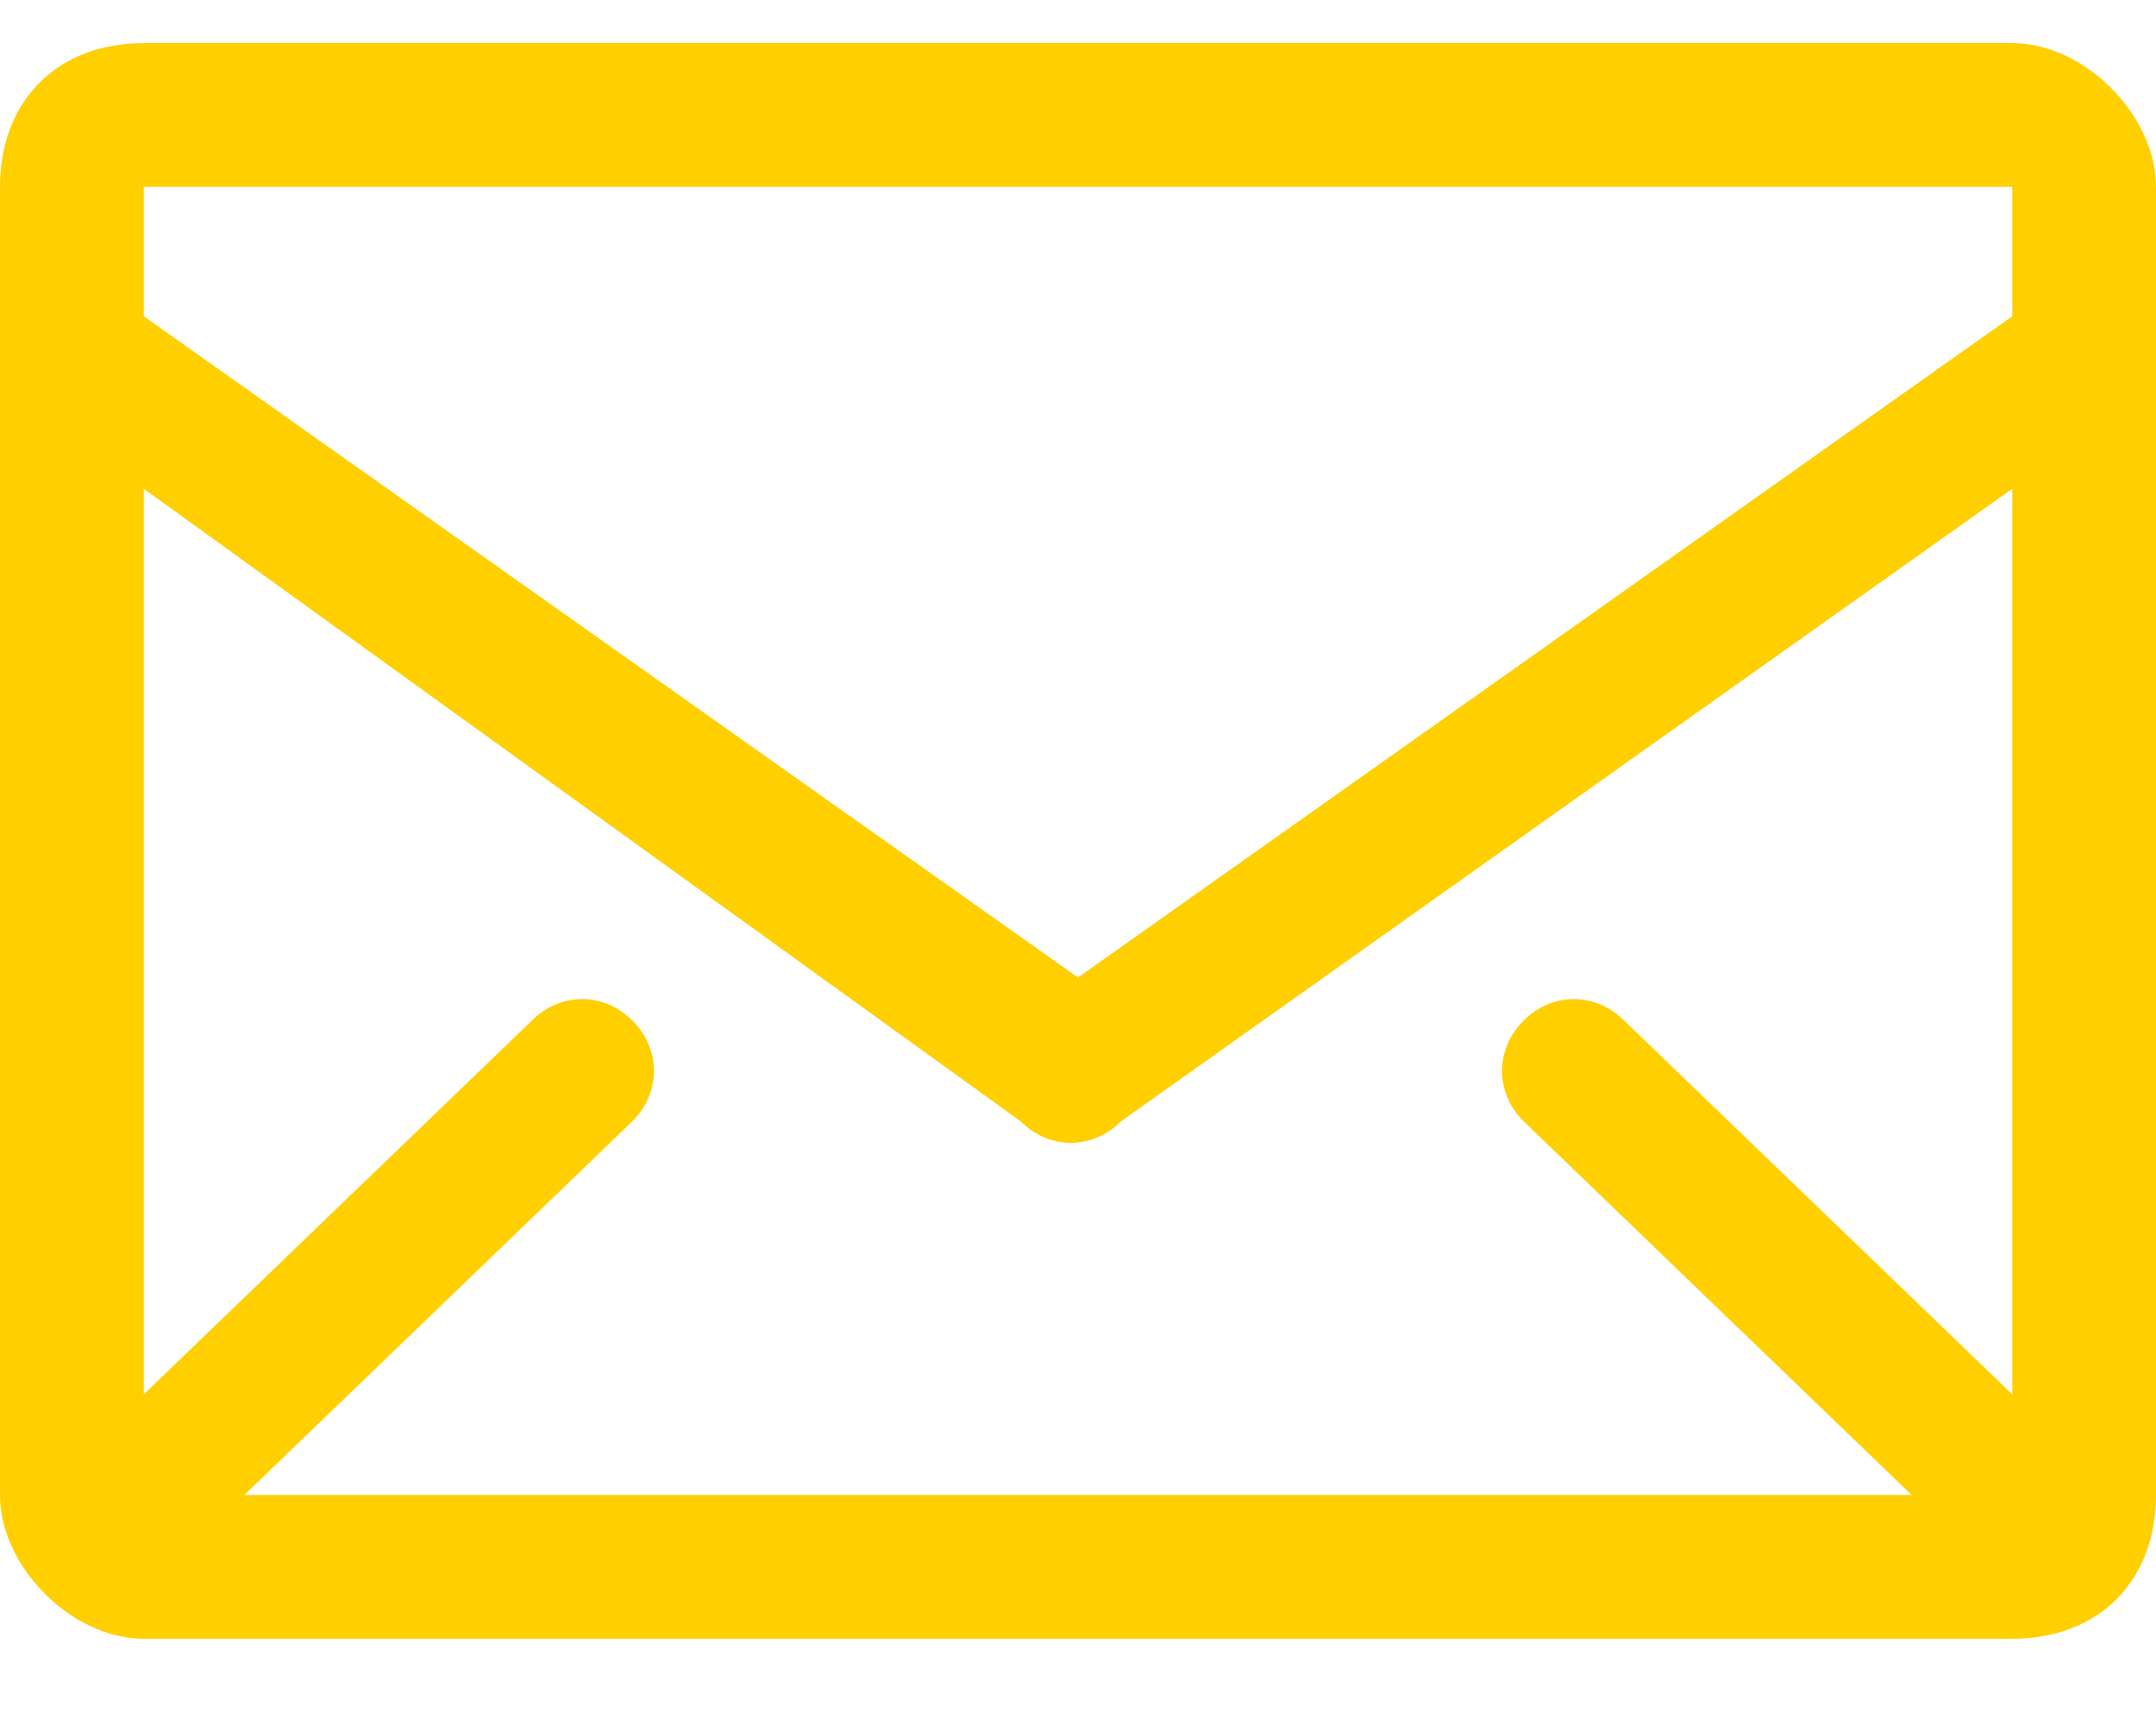 <?xml version="1.0" encoding="utf-8"?>
<!-- Generator: Adobe Illustrator 25.0.0, SVG Export Plug-In . SVG Version: 6.00 Build 0)  -->
<svg version="1.1" id="Layer_1" xmlns="http://www.w3.org/2000/svg" xmlns:xlink="http://www.w3.org/1999/xlink" x="0px" y="0px"
	 viewBox="0 0 15 12" style="enable-background:new 0 0 15 12;" xml:space="preserve">
<style type="text/css">
	.st0{fill-rule:evenodd;clip-rule:evenodd;fill:#FFCF00;}
</style>
<g id="Page-1">
	<g id="GIỚI-THIỆU" transform="translate(-131, -2050)">
		<g id="Mail" transform="translate(0, 1565)">
			<g transform="translate(131, 485)">
				<path id="Shape" class="st0" d="M14,0.3H1c-0.6,0-1,0.4-1,1v9.1c0,0.5,0.5,1,1,1h13c0.6,0,1-0.4,1-1V1.3C15,0.8,14.5,0.3,14,0.3
					z M14,9.7l-2.7-2.6c-0.2-0.2-0.5-0.2-0.7,0c-0.2,0.2-0.2,0.5,0,0.7l2.7,2.6H1.7l2.7-2.6c0.2-0.2,0.2-0.5,0-0.7
					c-0.2-0.2-0.5-0.2-0.7,0L1,9.7V3.4l6.1,4.4C7.3,8,7.6,8,7.8,7.8L14,3.4L14,9.7z M14,1.3v0.9L7.5,6.8L1,2.2V1.3H14z"/>
			</g>
		</g>
	</g>
</g>
</svg>
